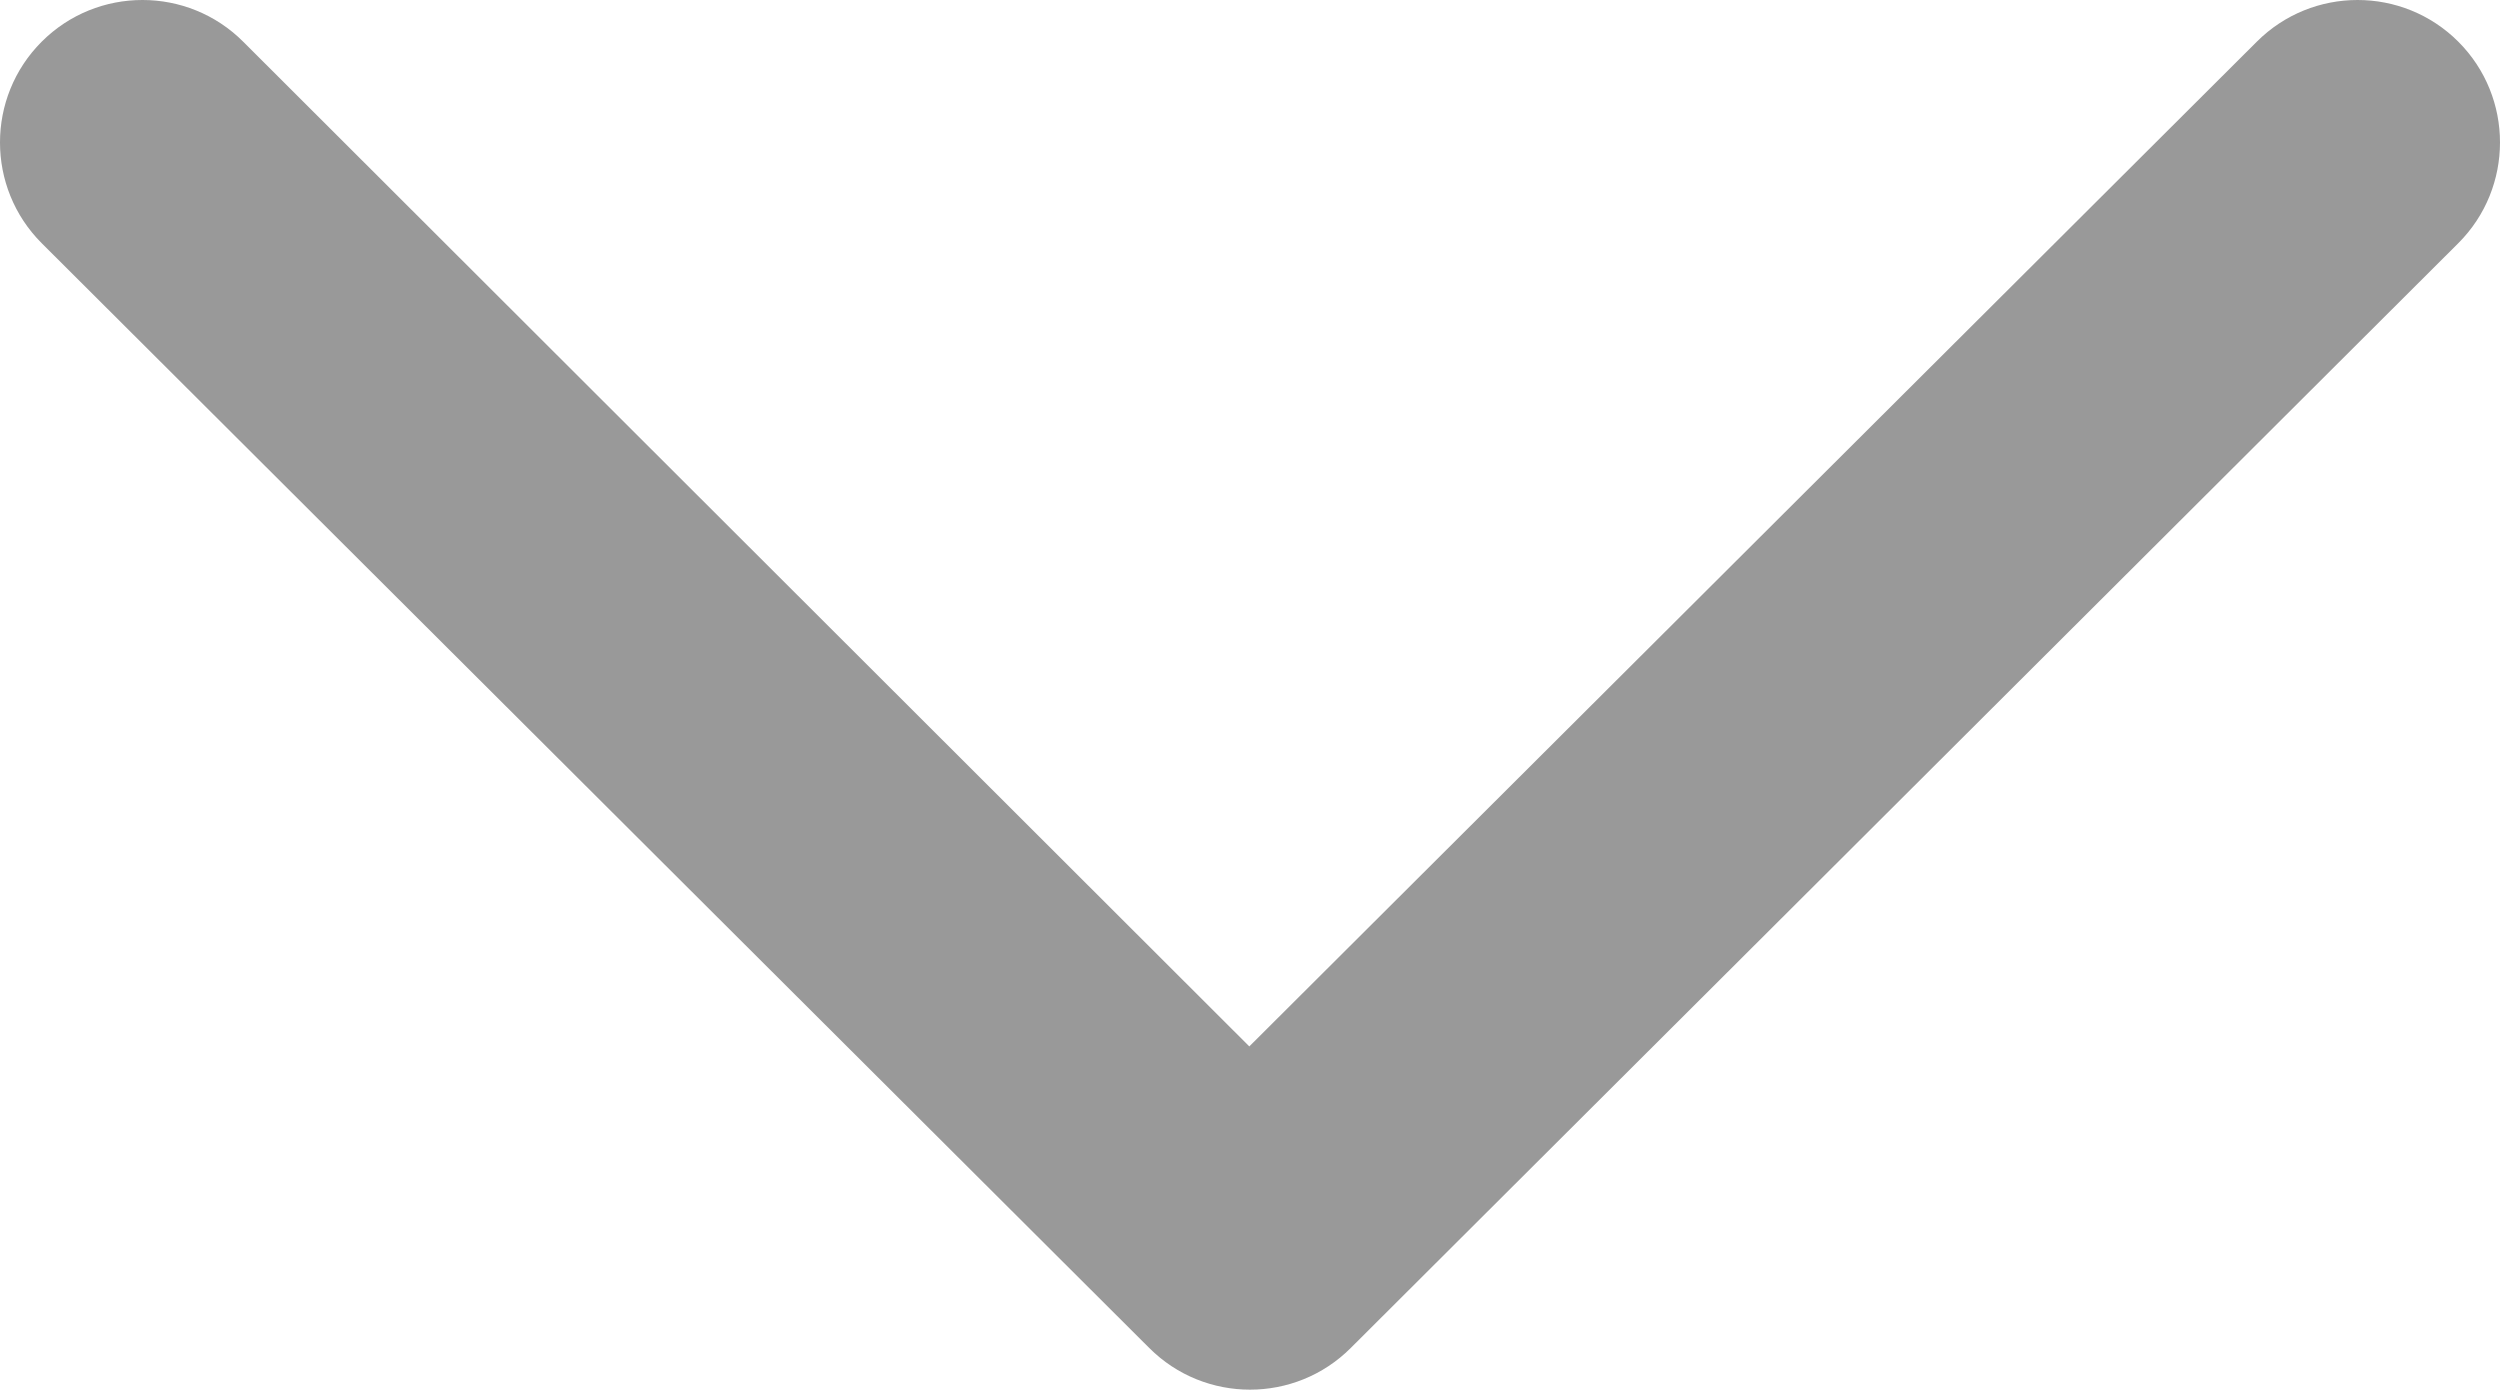 <?xml version="1.0" encoding="UTF-8"?>
<svg id="_레이어_2" data-name="레이어 2" xmlns="http://www.w3.org/2000/svg" viewBox="0 0 17.99 10">
  <defs>
    <style>
      .cls-1 {
        isolation: isolate;
      }

      .cls-2 {
        fill: #999;
      }
    </style>
  </defs>
  <g id="Rounded_Rectangle_21_copy_5" data-name="Rounded Rectangle 21 copy 5" class="cls-1">
    <g id="Rounded_Rectangle_21_copy_5-2" data-name="Rounded Rectangle 21 copy 5">
      <path class="cls-2" d="M17.69.3c-.4-.4-1.05-.4-1.45,0l-7.25,7.23L1.75.3C1.35-.1.7-.1.3.3-.1.7-.1,1.35.3,1.75l7.97,7.95c.4.4,1.05.4,1.45,0l7.97-7.95c.4-.4.4-1.05,0-1.45Z"/>
    </g>
  </g>
</svg>